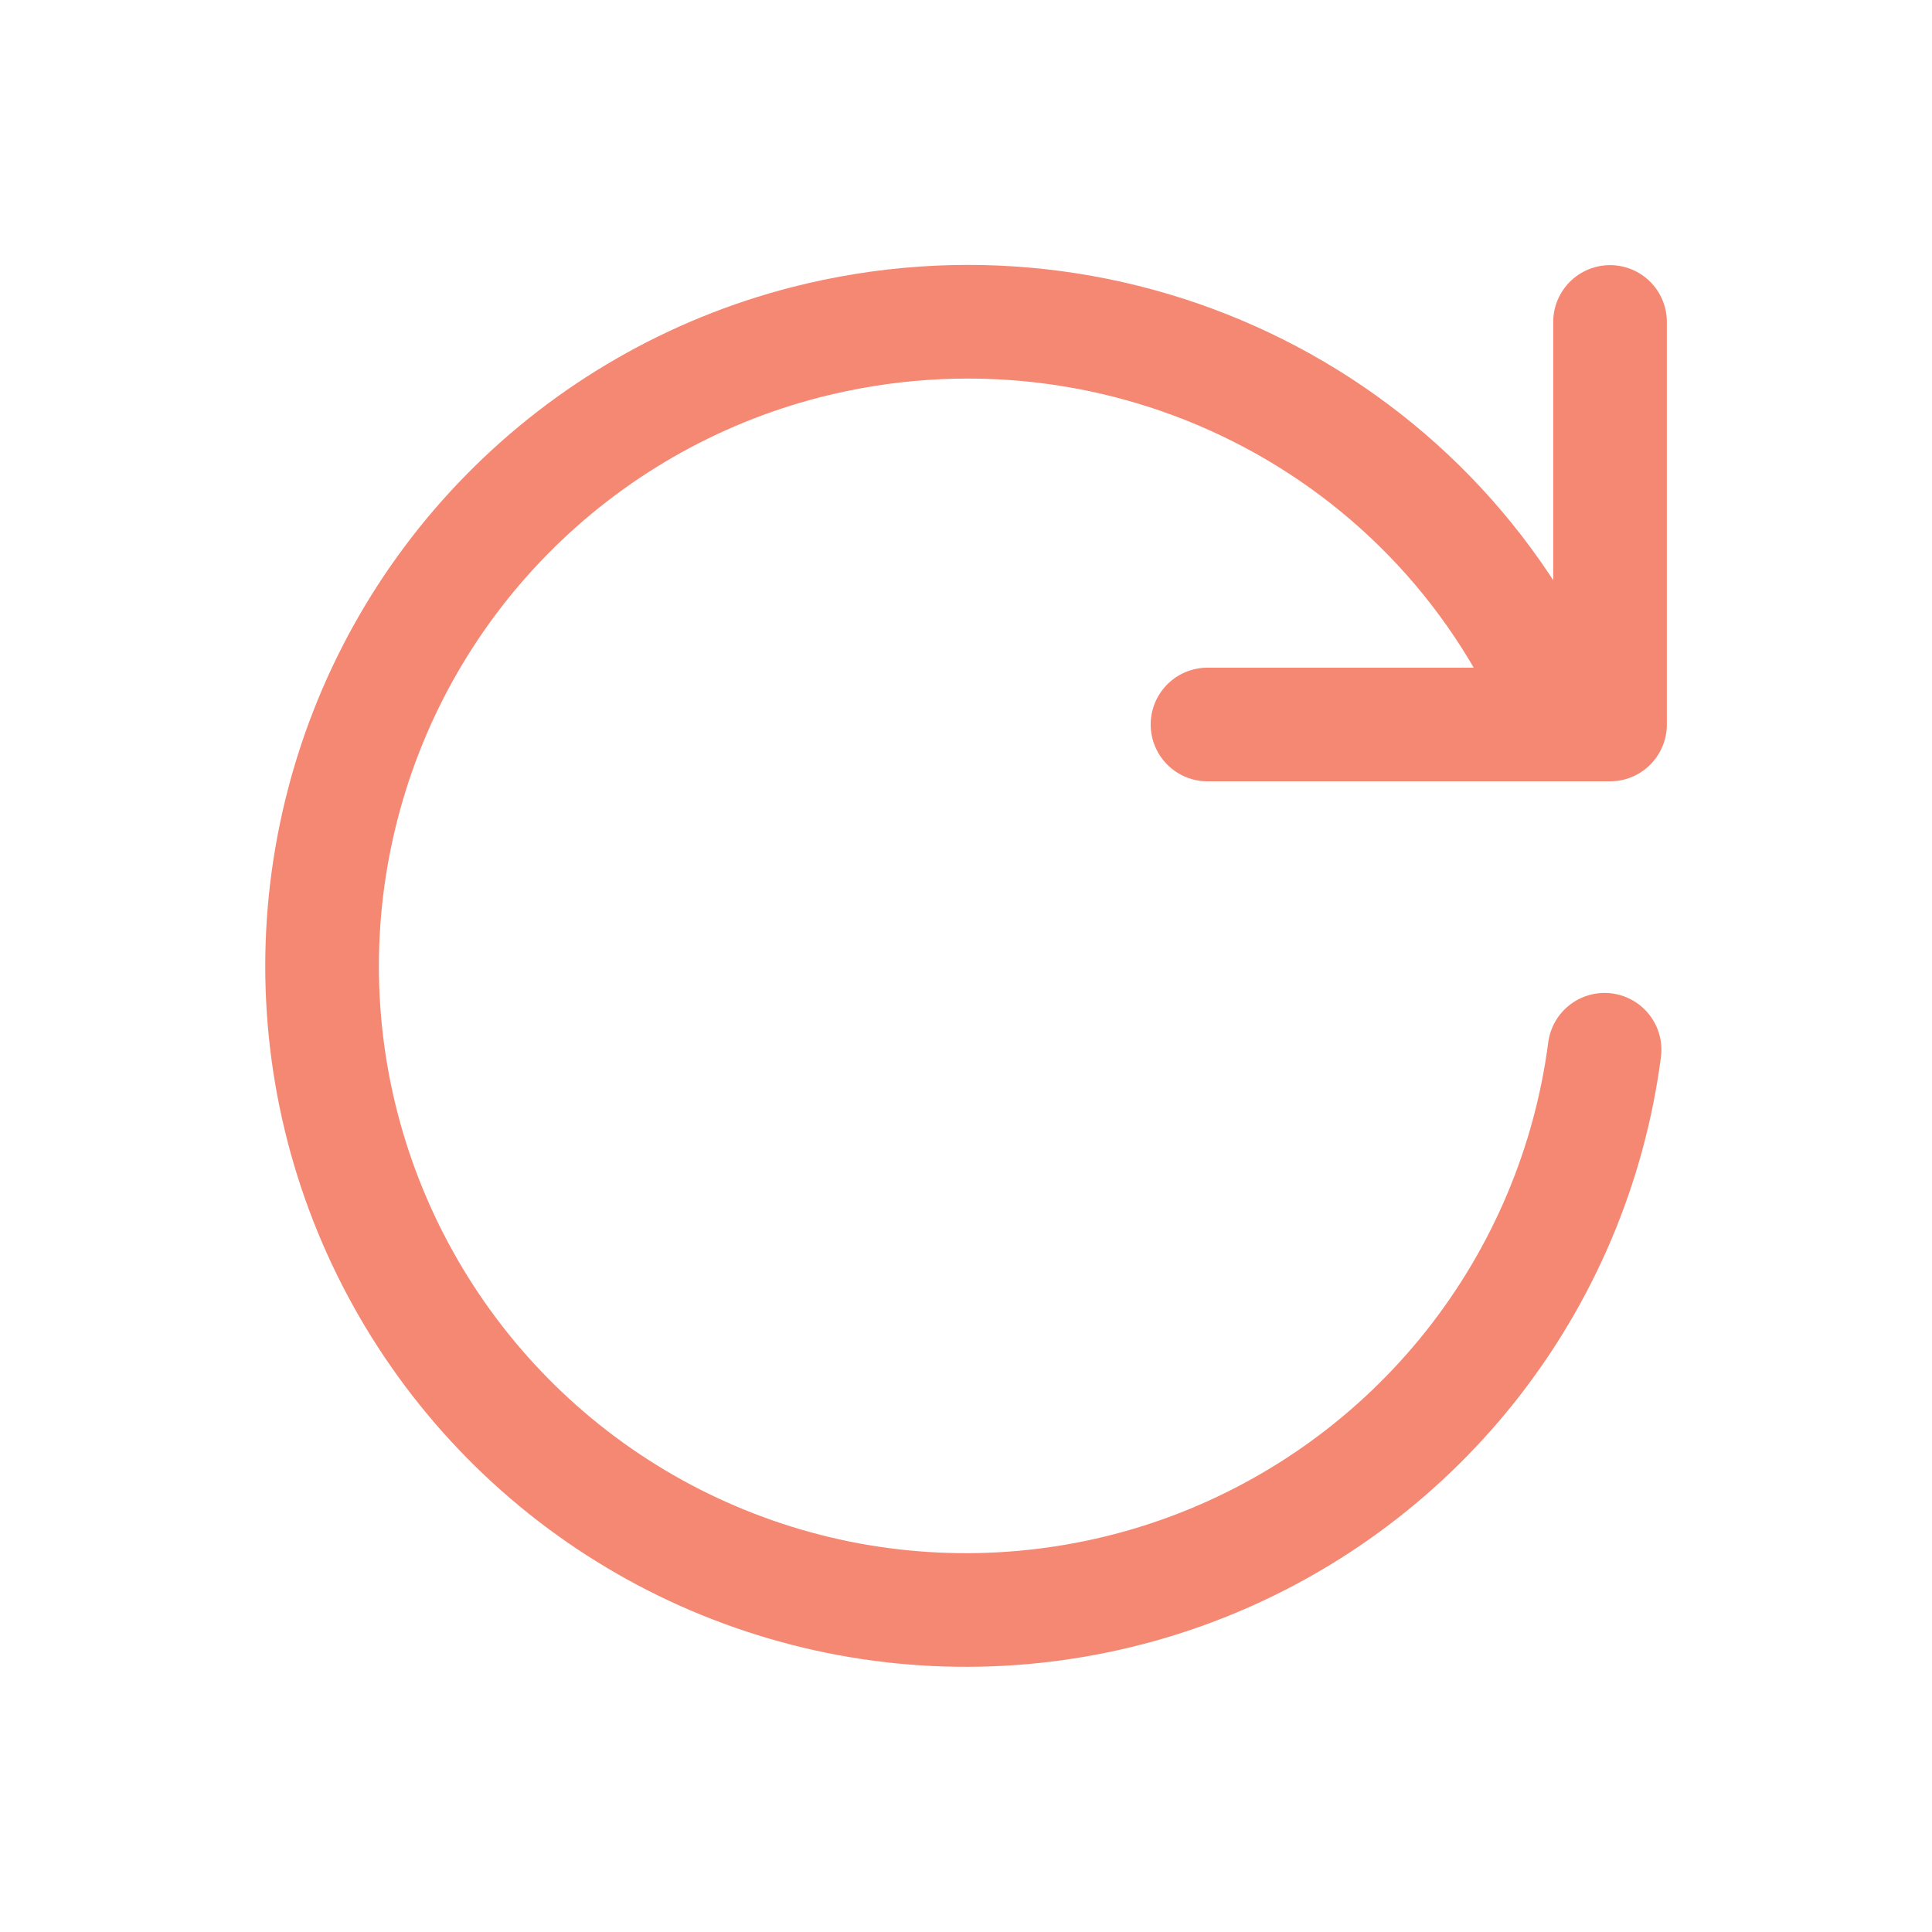 <svg width="17" height="17" viewBox="0 0 17 17" fill="none" xmlns="http://www.w3.org/2000/svg">
<path d="M14.119 9.237C13.986 10.257 13.577 11.221 12.936 12.027C12.296 12.832 11.449 13.447 10.485 13.808C9.522 14.168 8.478 14.259 7.467 14.072C6.456 13.884 5.514 13.425 4.744 12.743C3.974 12.061 3.404 11.182 3.095 10.201C2.786 9.219 2.751 8.173 2.992 7.173C3.233 6.172 3.741 5.257 4.463 4.524C5.185 3.791 6.093 3.268 7.089 3.012C9.851 2.304 12.71 3.725 13.765 6.375" stroke="#F58873" stroke-linecap="round" stroke-linejoin="round"/>
<path d="M14.167 2.833V6.375H10.625" stroke="#F58873" stroke-linecap="round" stroke-linejoin="round"/>
</svg>
